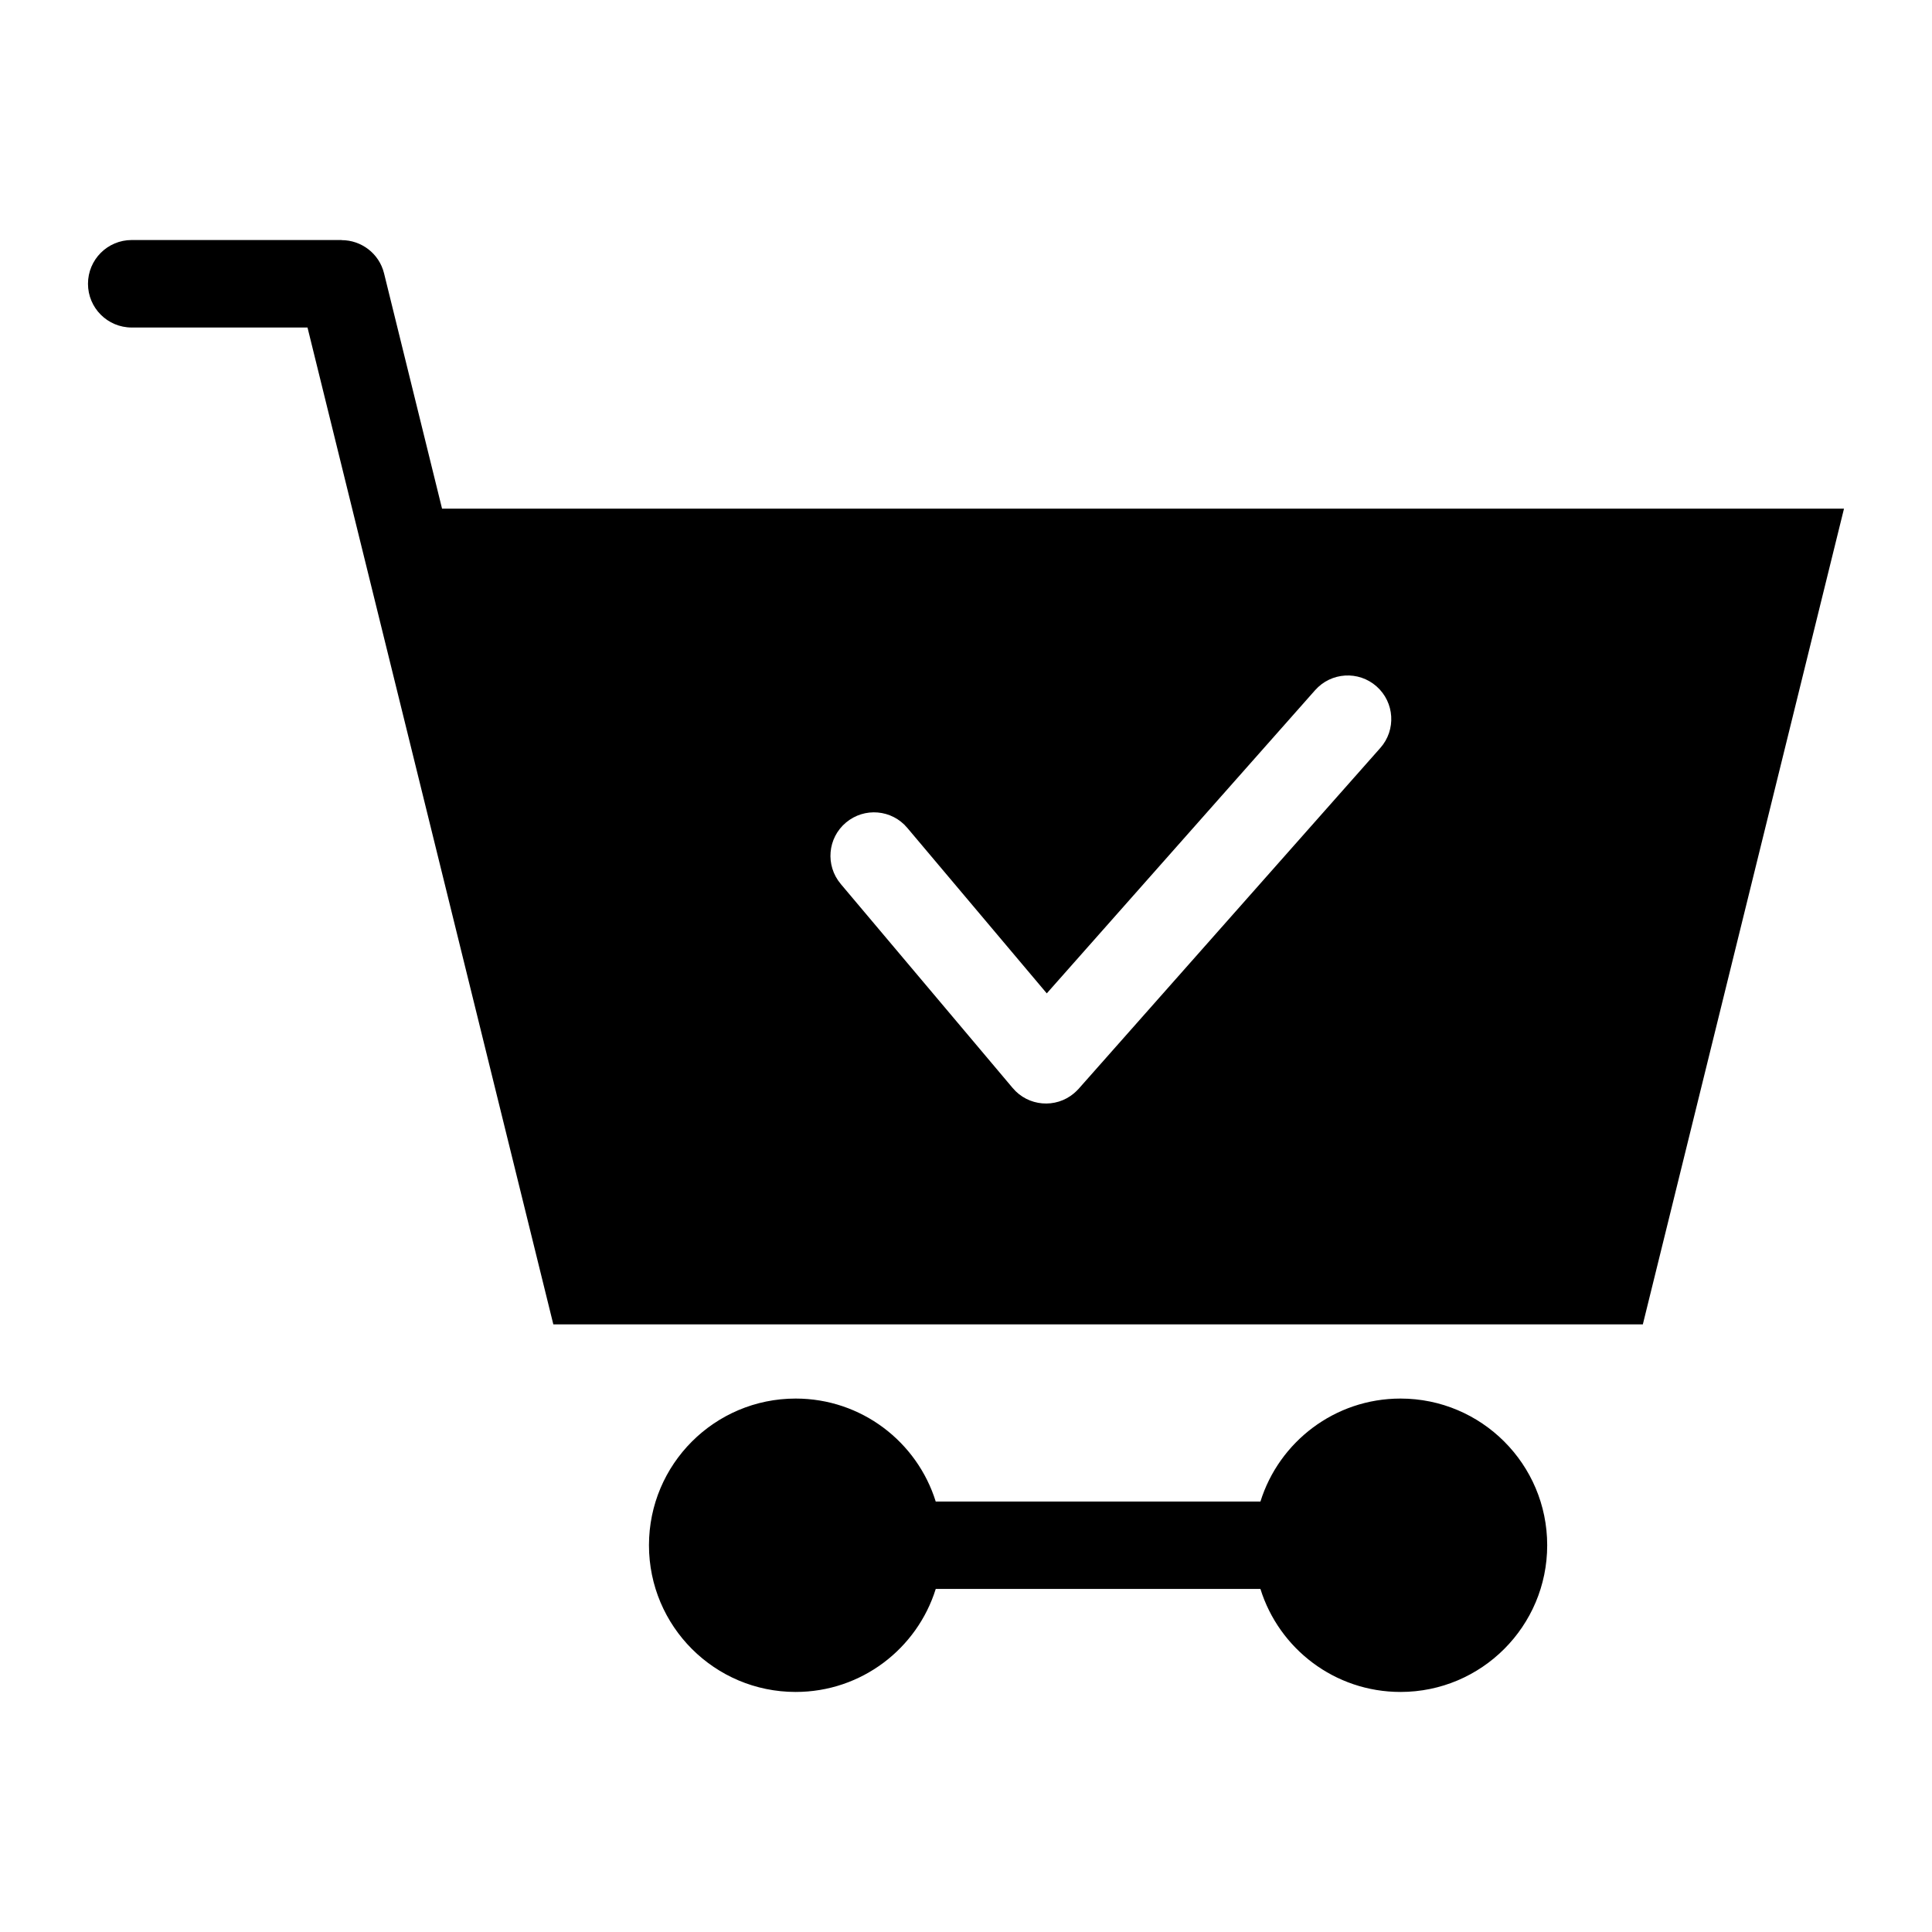 <?xml version="1.0" encoding="UTF-8"?>
<!-- Uploaded to: SVG Find, www.svgrepo.com, Generator: SVG Find Mixer Tools -->
<svg fill="#000000" width="800px" height="800px" version="1.1" viewBox="144 144 512 512" xmlns="http://www.w3.org/2000/svg">
 <path d="m579.37 494.97 53.309-216.17h-371.53l-15.371-62.363c-1.301-5.273-6.031-8.797-11.23-8.797v-0.031h-55.637c-6.41 0-11.594 5.184-11.594 11.594s5.184 11.594 11.594 11.594h46.582l11.836 48.004 53.309 216.17zm-187.39 46.961h86.047c4.926-15.809 19.68-27.297 37.121-27.297 21.461 0 38.875 17.41 38.875 38.875 0 21.461-17.41 38.875-38.875 38.875-17.441 0-32.195-11.473-37.121-27.297h-86.047c-4.926 15.809-19.68 27.297-37.121 27.297-21.477 0-38.875-17.41-38.875-38.875 0-21.477 17.41-38.875 38.875-38.875 17.441 0 32.195 11.473 37.121 27.297zm-25.195-163.7c-4.098-4.883-3.477-12.152 1.406-16.246 4.883-4.098 12.152-3.477 16.246 1.406l36.969 43.863 71.113-80.348c4.231-4.777 11.516-5.231 16.293-0.996 4.777 4.231 5.215 11.531 0.996 16.293l-79.969 90.355c-0.379 0.406-0.785 0.816-1.223 1.18-4.867 4.098-12.152 3.477-16.246-1.406l-45.586-54.094z" fill-rule="evenodd"/>
</svg>